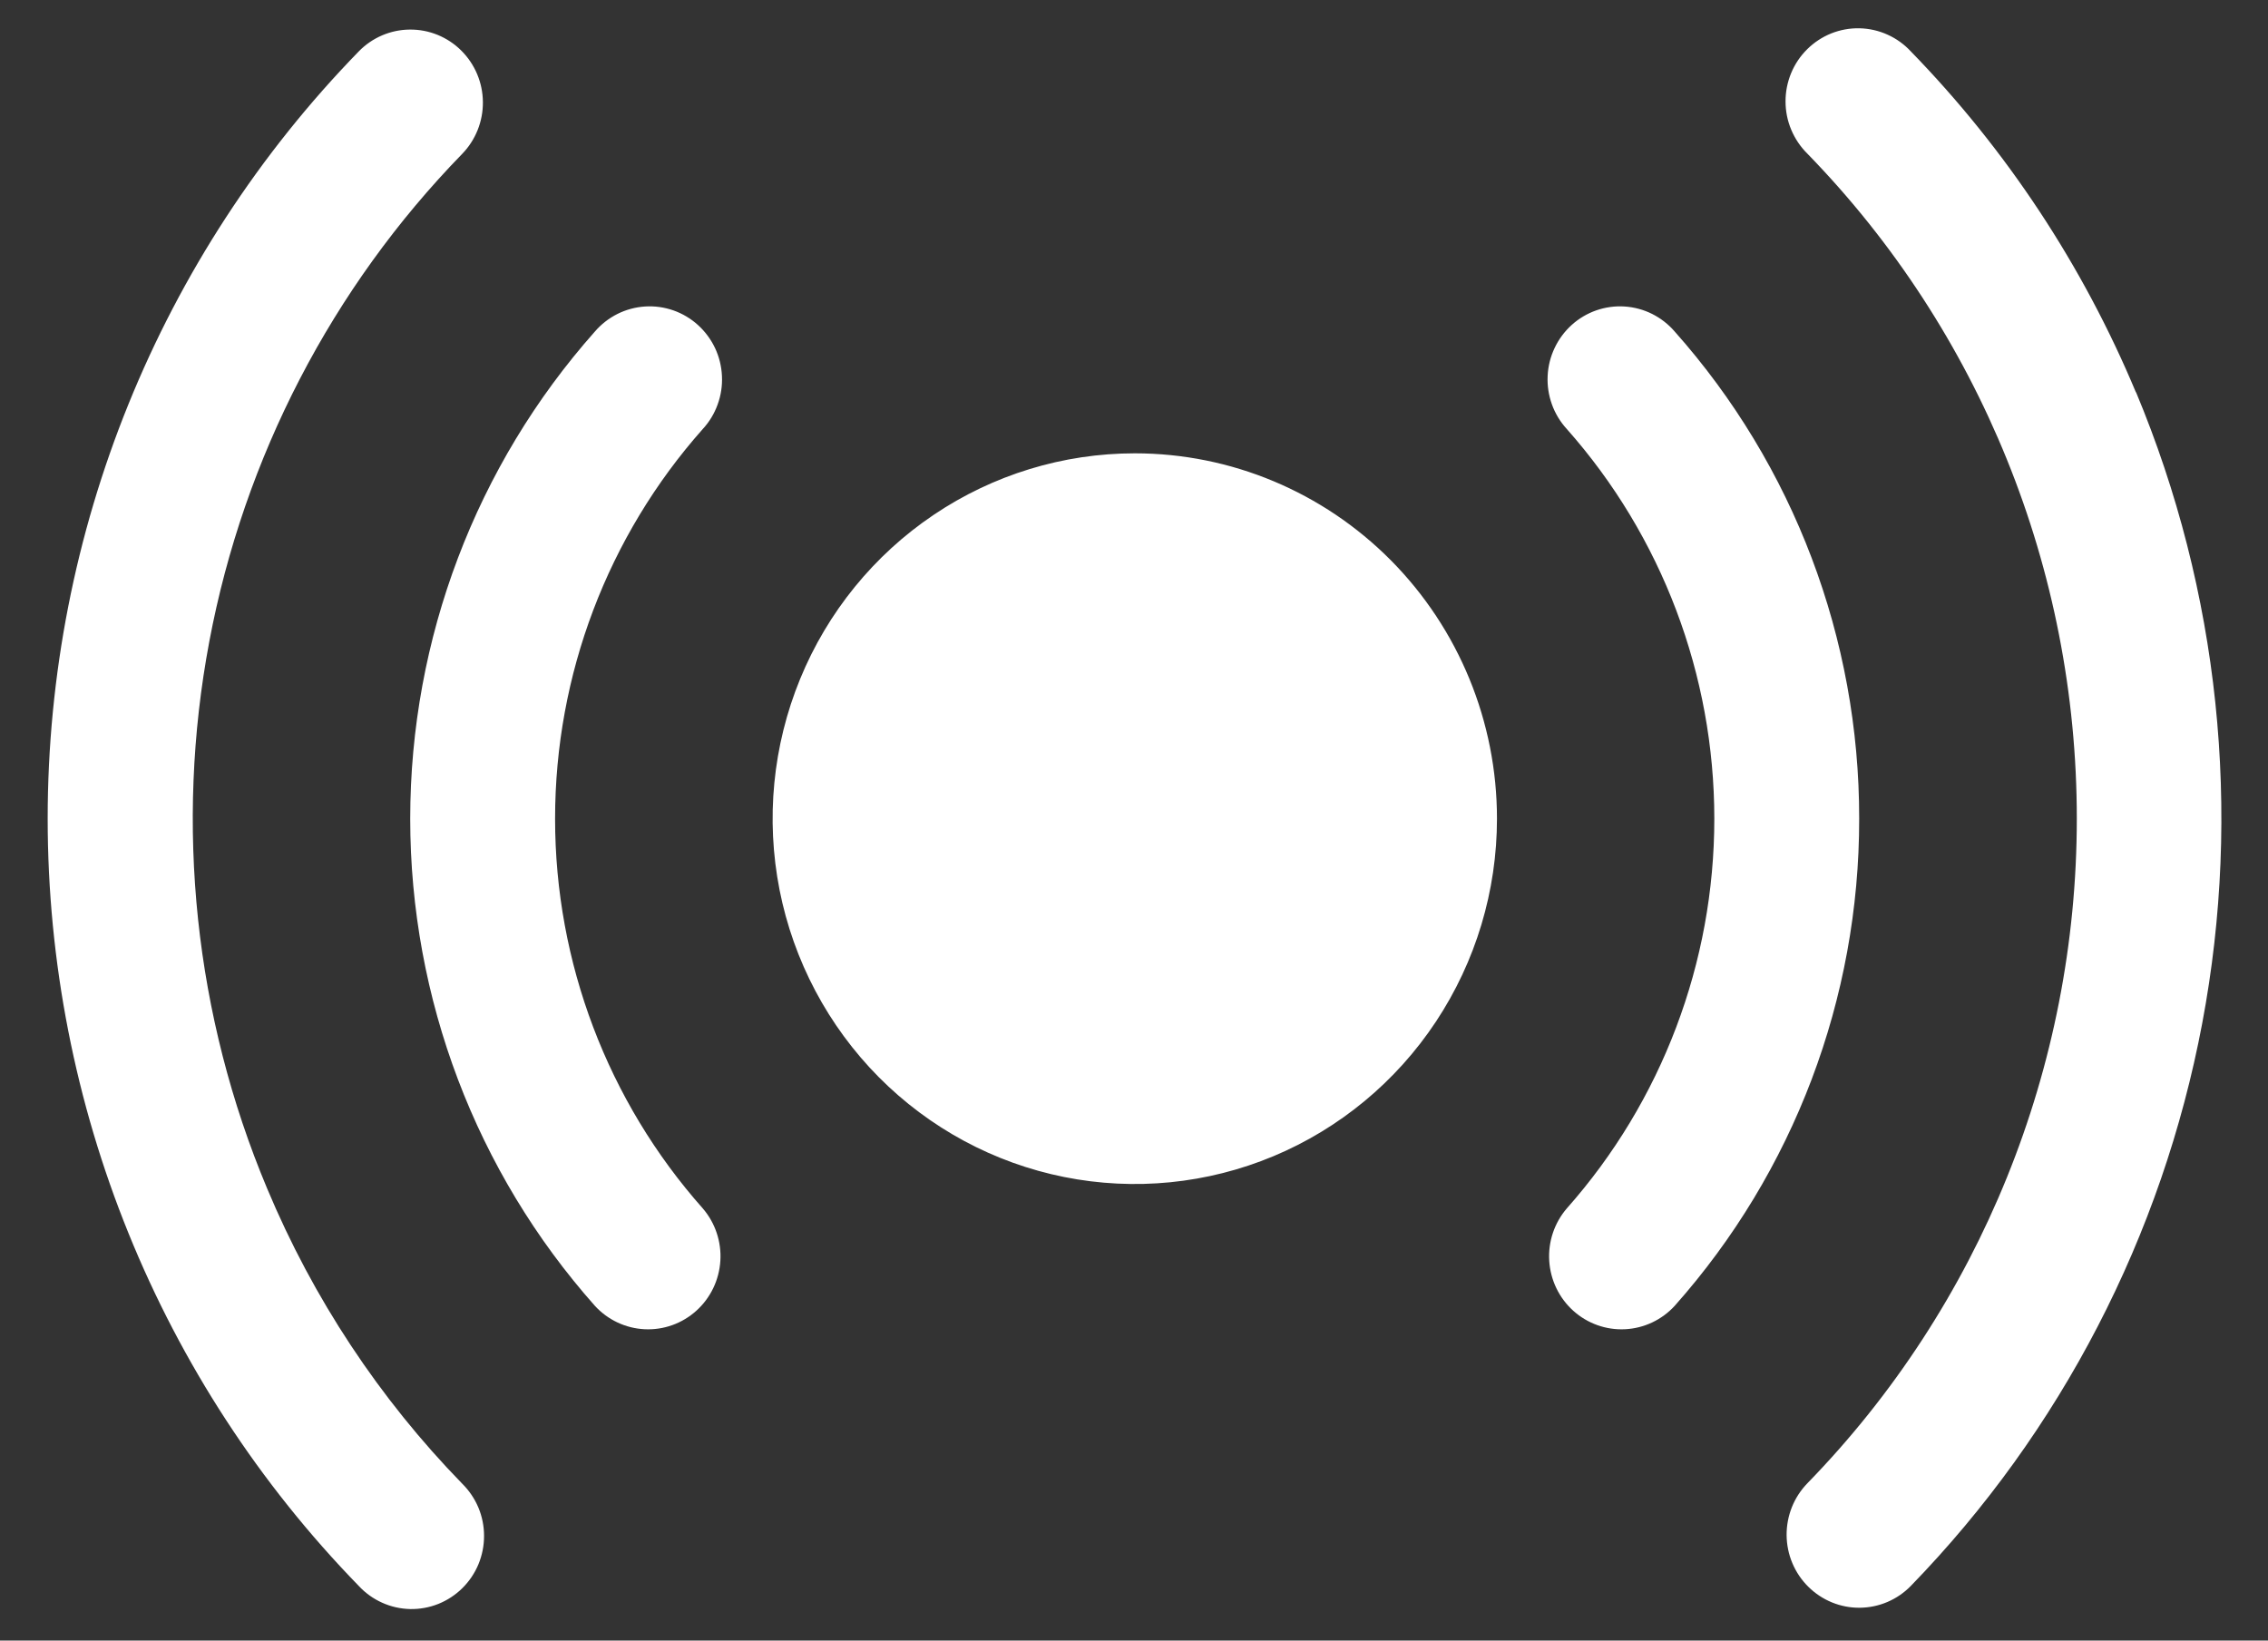 <svg width="47" height="34" viewBox="0 0 47 34" fill="none" xmlns="http://www.w3.org/2000/svg">
<rect x="0" y="0" width="47" height="34" fill="#333333" stroke="none"/>
<path d="M31.022 16.966C31.022 18.464 30.582 19.928 29.757 21.173C28.933 22.418 27.76 23.389 26.389 23.962C25.017 24.535 23.508 24.685 22.052 24.393C20.596 24.101 19.259 23.38 18.209 22.321C17.16 21.262 16.445 19.913 16.155 18.444C15.866 16.975 16.014 15.453 16.582 14.069C17.15 12.685 18.112 11.503 19.347 10.671C20.581 9.839 22.032 9.395 23.517 9.395C25.507 9.395 27.416 10.193 28.824 11.613C30.231 13.033 31.022 14.958 31.022 16.966ZM38.528 16.966C38.532 13.241 37.171 9.645 34.705 6.871C34.575 6.72 34.416 6.596 34.237 6.506C34.059 6.417 33.865 6.365 33.666 6.352C33.467 6.339 33.268 6.367 33.08 6.432C32.892 6.498 32.718 6.601 32.57 6.735C32.422 6.869 32.301 7.032 32.216 7.213C32.13 7.394 32.081 7.591 32.072 7.792C32.062 7.992 32.093 8.193 32.161 8.382C32.229 8.571 32.334 8.744 32.469 8.891C34.438 11.112 35.526 13.988 35.526 16.968C35.526 19.947 34.438 22.823 32.469 25.044C32.211 25.344 32.08 25.735 32.105 26.131C32.13 26.528 32.308 26.899 32.602 27.164C32.895 27.429 33.281 27.567 33.674 27.548C34.068 27.529 34.438 27.355 34.705 27.063C37.17 24.289 38.532 20.693 38.528 16.966ZM14.564 8.891C14.7 8.744 14.804 8.571 14.872 8.382C14.941 8.193 14.971 7.992 14.961 7.792C14.952 7.591 14.903 7.394 14.818 7.213C14.732 7.032 14.611 6.869 14.463 6.735C14.315 6.601 14.141 6.498 13.953 6.432C13.765 6.367 13.566 6.339 13.367 6.352C13.168 6.365 12.974 6.417 12.796 6.506C12.617 6.596 12.458 6.72 12.328 6.871C9.864 9.647 8.501 13.242 8.501 16.968C8.501 20.693 9.864 24.288 12.328 27.063C12.595 27.355 12.966 27.529 13.359 27.548C13.753 27.567 14.138 27.429 14.431 27.164C14.725 26.899 14.903 26.528 14.928 26.131C14.953 25.735 14.822 25.344 14.564 25.044C12.593 22.823 11.503 19.948 11.503 16.968C11.503 13.987 12.593 11.111 14.564 8.891ZM44.264 8.134C43.165 5.502 41.582 3.104 39.599 1.066C39.462 0.918 39.298 0.8 39.115 0.718C38.932 0.635 38.735 0.591 38.535 0.586C38.335 0.582 38.136 0.618 37.95 0.692C37.764 0.767 37.594 0.878 37.452 1.019C37.309 1.16 37.195 1.329 37.118 1.515C37.041 1.702 37.001 1.902 37.002 2.103C37.002 2.305 37.042 2.505 37.121 2.691C37.199 2.877 37.313 3.045 37.456 3.186C41.034 6.863 43.038 11.81 43.038 16.963C43.038 22.115 41.034 27.062 37.456 30.739C37.318 30.881 37.208 31.049 37.134 31.234C37.06 31.419 37.023 31.616 37.024 31.815C37.026 32.015 37.066 32.212 37.143 32.395C37.22 32.578 37.332 32.745 37.473 32.884C37.614 33.024 37.78 33.134 37.963 33.209C38.146 33.284 38.342 33.322 38.54 33.32C38.737 33.318 38.932 33.278 39.114 33.2C39.296 33.122 39.461 33.009 39.599 32.867C42.707 29.666 44.807 25.609 45.637 21.207C46.467 16.805 45.989 12.254 44.264 8.125V8.134ZM5.535 24.629C4.035 21.052 3.619 17.107 4.338 13.292C5.057 9.477 6.88 5.961 9.577 3.19C9.856 2.903 10.011 2.516 10.007 2.114C10.004 1.713 9.842 1.329 9.558 1.047C9.274 0.765 8.891 0.609 8.492 0.613C8.094 0.616 7.713 0.779 7.434 1.066C3.303 5.309 0.988 11.019 0.988 16.966C0.988 22.914 3.303 28.624 7.434 32.867C7.571 33.015 7.735 33.133 7.918 33.215C8.101 33.298 8.298 33.342 8.498 33.347C8.698 33.351 8.897 33.315 9.083 33.241C9.269 33.166 9.439 33.055 9.581 32.914C9.724 32.773 9.838 32.604 9.915 32.418C9.992 32.231 10.032 32.031 10.031 31.829C10.031 31.628 9.991 31.428 9.913 31.242C9.834 31.056 9.72 30.888 9.577 30.747C7.859 28.983 6.488 26.907 5.535 24.629Z" fill="white"/>
</svg>
